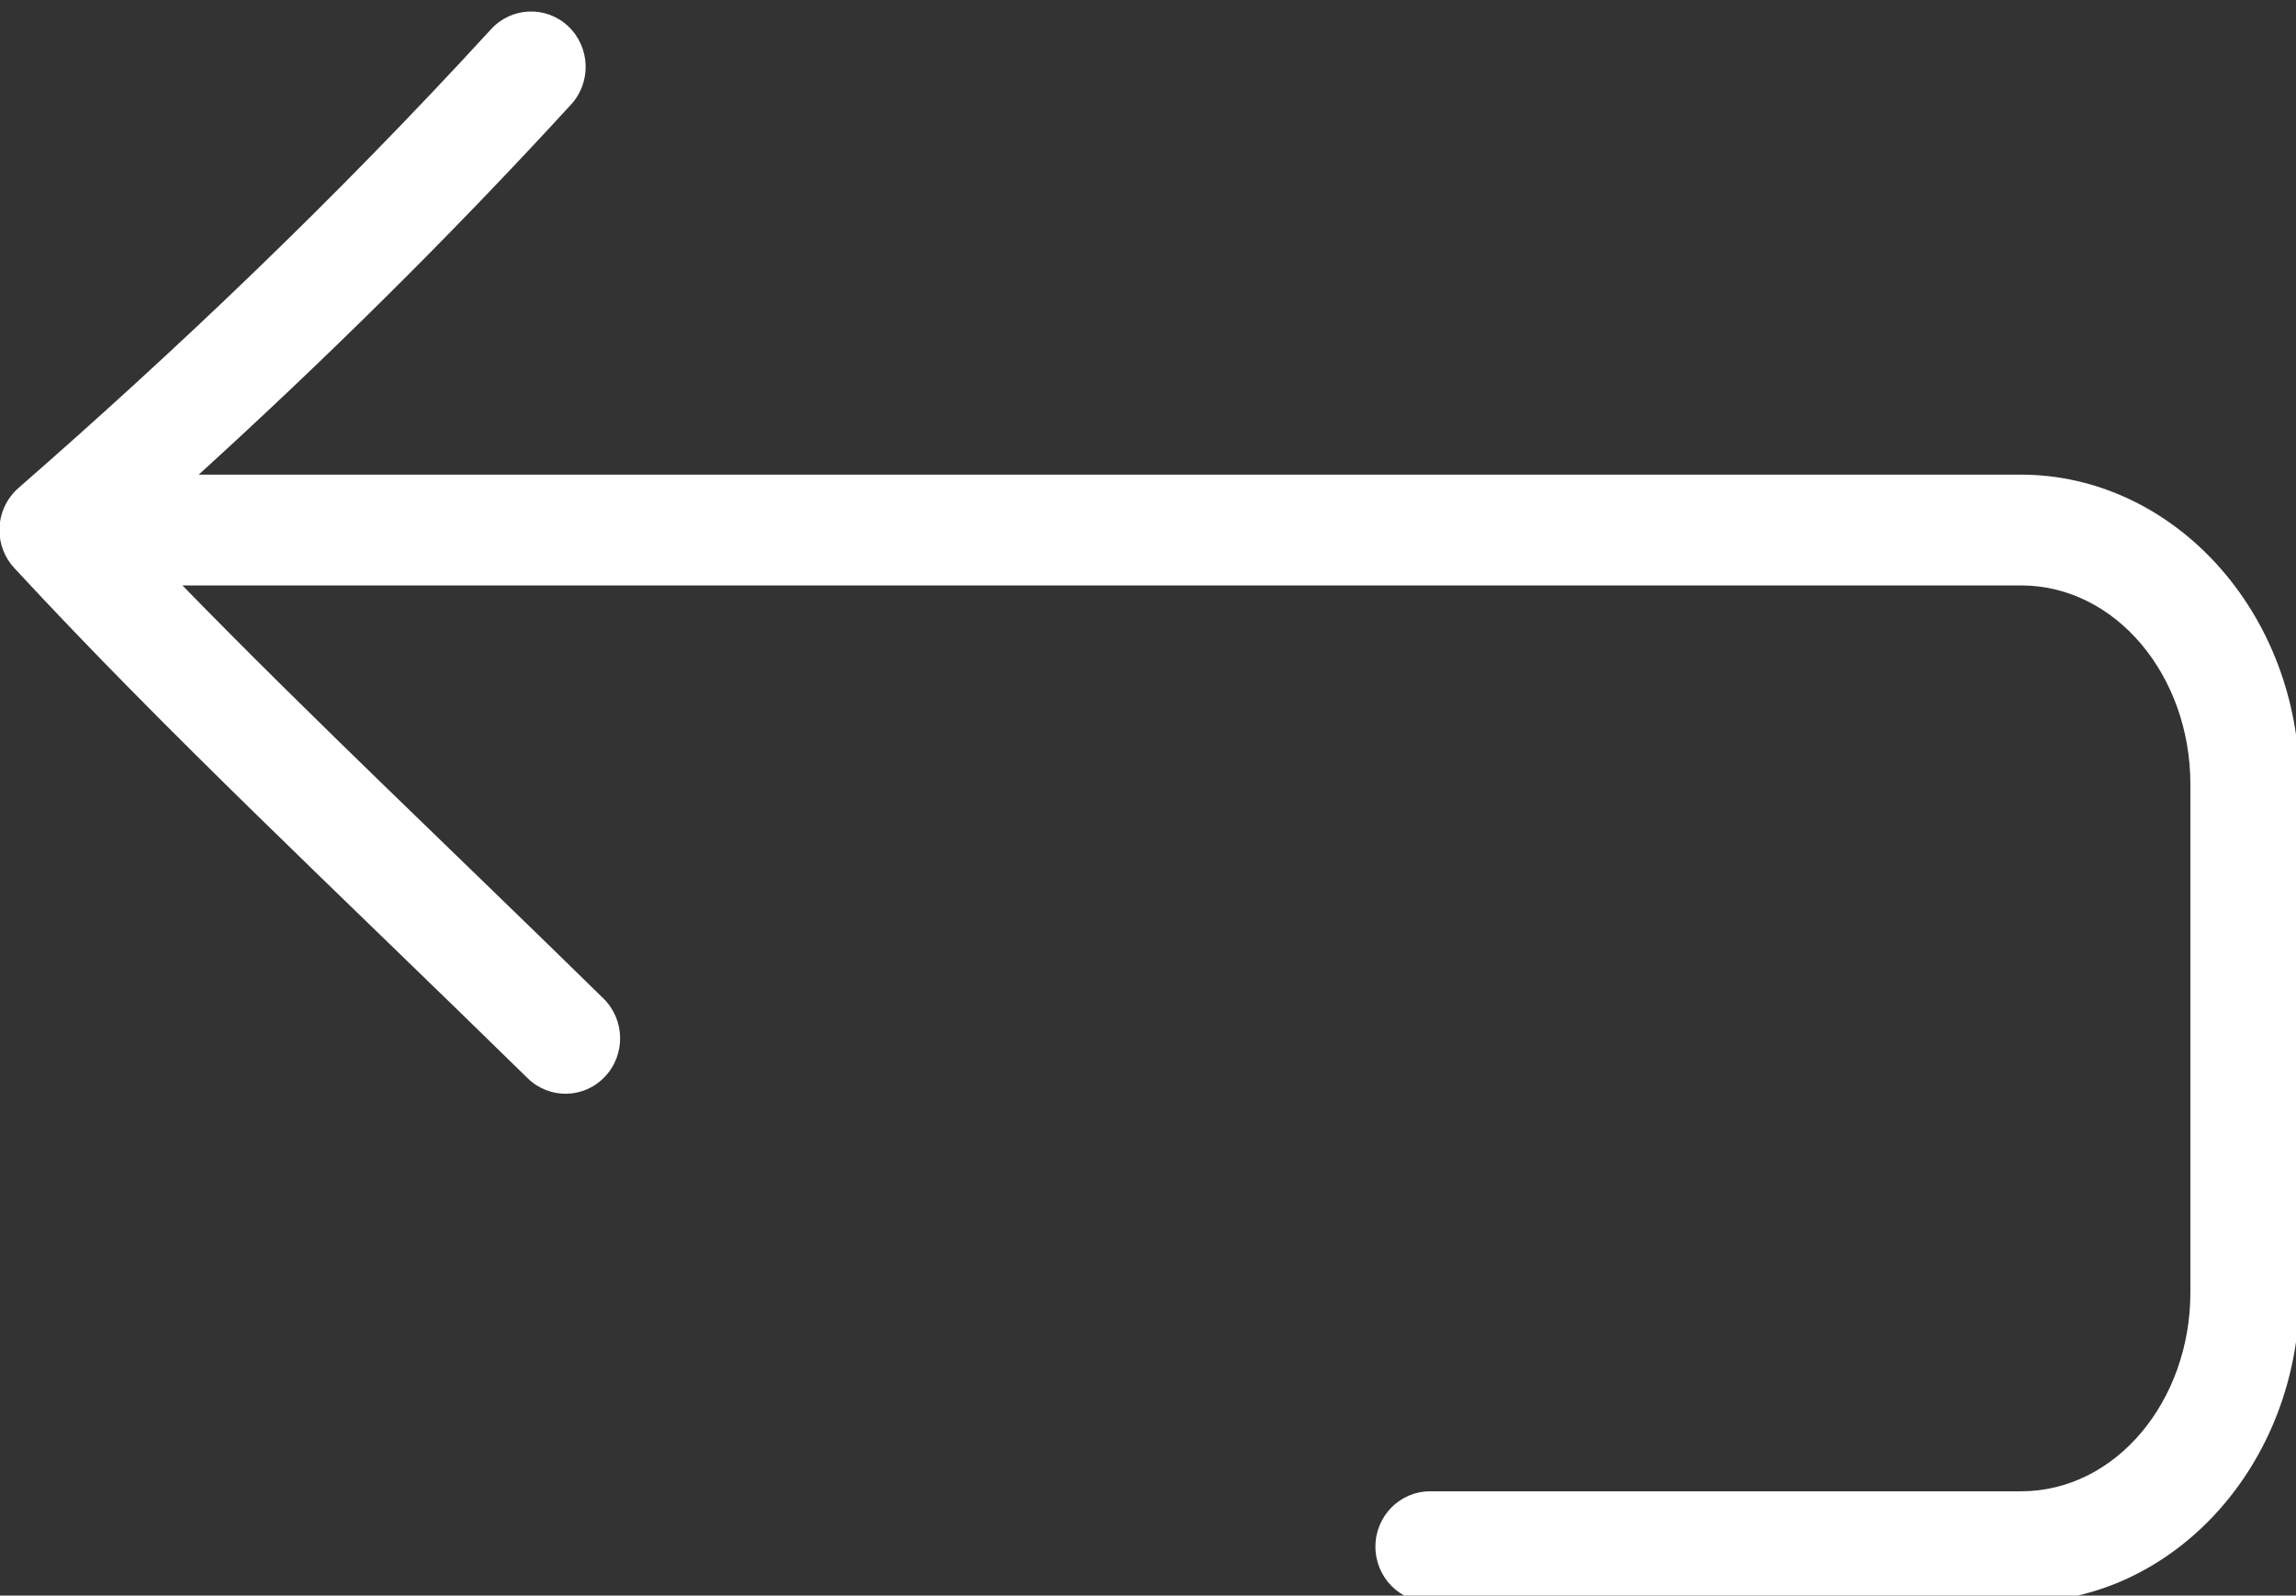 <?xml version="1.0" encoding="UTF-8" standalone="no"?><svg xmlns="http://www.w3.org/2000/svg" xmlns:xlink="http://www.w3.org/1999/xlink" clip-rule="evenodd" fill="#ffffff" fill-rule="evenodd" height="13.9" preserveAspectRatio="xMidYMid meet" stroke-linejoin="round" stroke-miterlimit="2" version="1" viewBox="2.0 1.9 20.0 13.9" width="20" zoomAndPan="magnify"><rect x="2.0" y="1.9" width="20.0" height="13.9" fill="#333333" stroke="none"/><g id="change1_1"><path d="M3.731,6.035c1.076,-0.98 2.159,-2.042 3.243,-3.224c0.179,-0.195 0.168,-0.5 -0.024,-0.682c-0.192,-0.181 -0.493,-0.17 -0.672,0.025c-1.378,1.503 -2.757,2.809 -4.118,3.998l0,0c-0.101,0.089 -0.165,0.22 -0.165,0.366c0,0.127 0.049,0.244 0.129,0.33l-0,-0c1.322,1.43 2.816,2.822 4.472,4.445c0.189,0.185 0.49,0.18 0.672,-0.012c0.183,-0.191 0.177,-0.497 -0.011,-0.682c-1.329,-1.303 -2.554,-2.455 -3.668,-3.599l16.014,0c0.831,0 1.477,0.79 1.477,1.732c0,-0 0,4.428 0,4.428c0,0.942 -0.646,1.732 -1.477,1.732l-5.147,-0c-0.262,-0 -0.475,0.216 -0.475,0.482c-0,0.267 0.213,0.483 0.475,0.483l5.147,-0c1.325,-0 2.428,-1.195 2.428,-2.697l-0,-4.428c-0,-1.503 -1.103,-2.697 -2.428,-2.697l-15.872,0Zm-1.261,0.965c0,0 0,0 0,0Z"/></g></svg>